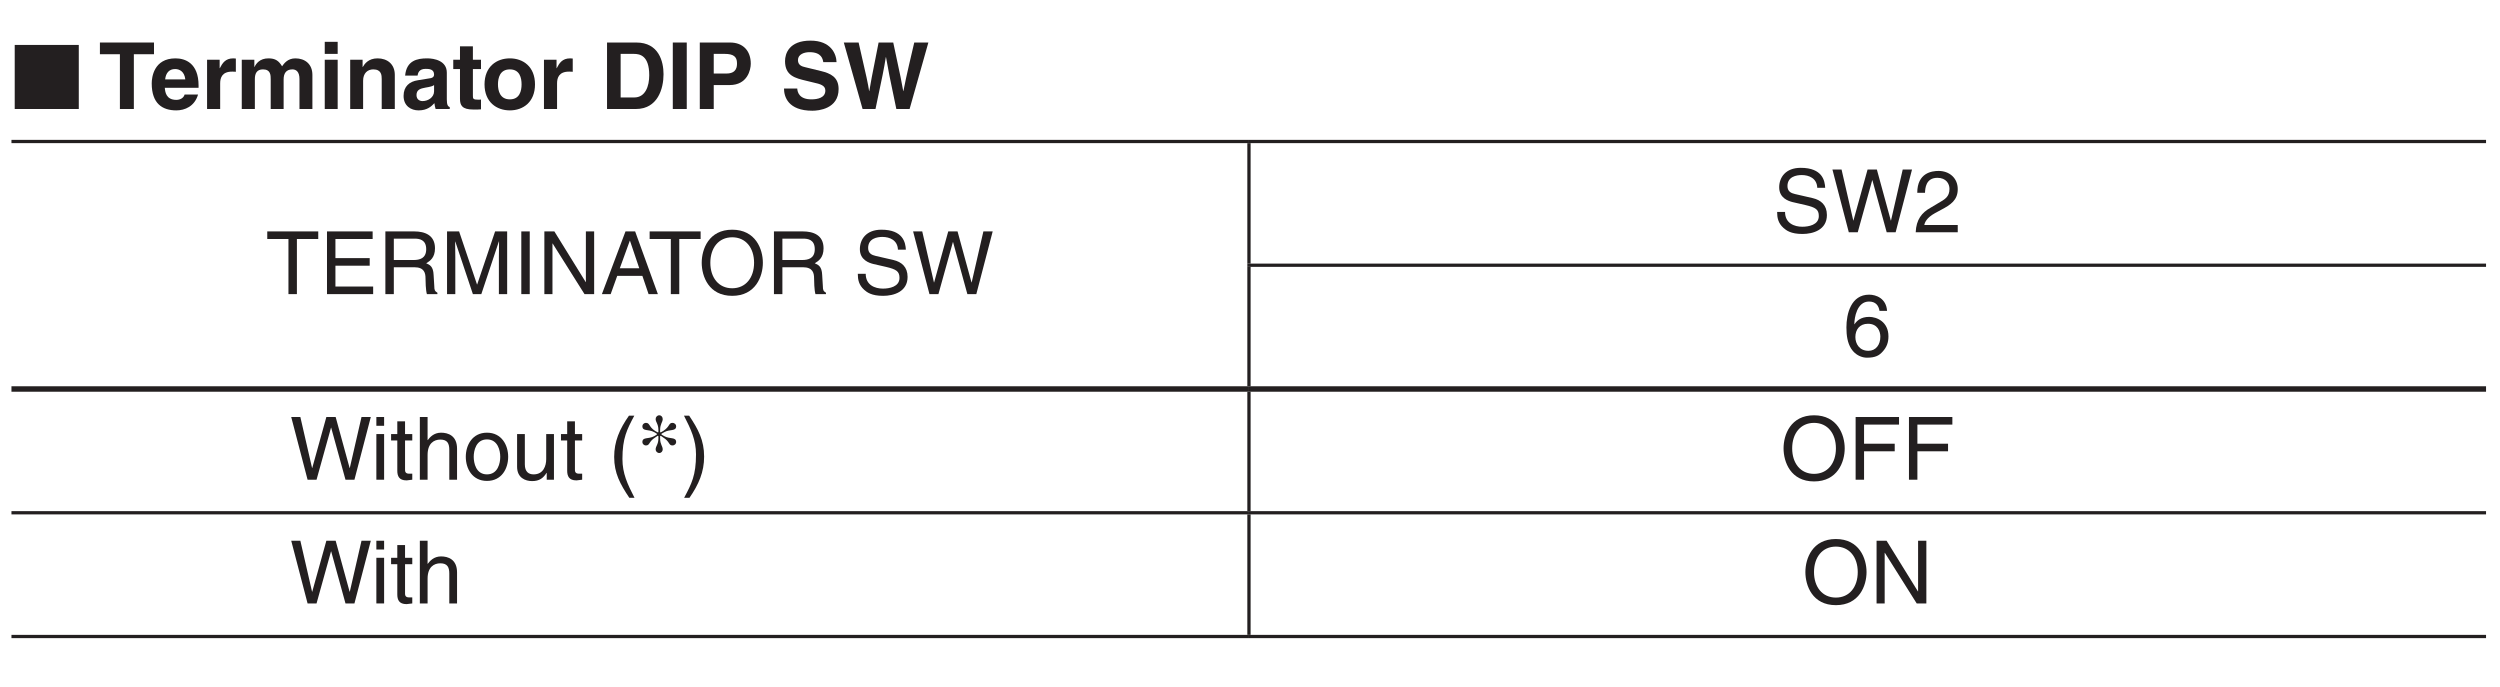 <?xml version="1.0" encoding="UTF-8"?>
<svg xmlns="http://www.w3.org/2000/svg" xmlns:xlink="http://www.w3.org/1999/xlink" width="226.77pt" height="62.36pt" viewBox="0 0 226.77 62.36" version="1.2">
<defs>
<g>
<symbol overflow="visible" id="glyph0-0">
<path style="stroke:none;" d="M 0 0 L 4.203 0 L 4.203 -5.891 L 0 -5.891 Z M 2.094 -3.328 L 0.672 -5.469 L 3.531 -5.469 Z M 2.359 -2.938 L 3.781 -5.078 L 3.781 -0.797 Z M 0.672 -0.422 L 2.094 -2.562 L 3.531 -0.422 Z M 0.422 -5.078 L 1.844 -2.938 L 0.422 -0.797 Z M 0.422 -5.078 "/>
</symbol>
<symbol overflow="visible" id="glyph0-1">
<path style="stroke:none;" d="M 6.109 0 L 6.109 -5.812 L 0.297 -5.812 L 0.297 0 Z M 6.109 0 "/>
</symbol>
<symbol overflow="visible" id="glyph1-0">
<path style="stroke:none;" d="M 0 0 L 4.203 0 L 4.203 -5.891 L 0 -5.891 Z M 2.094 -3.328 L 0.672 -5.469 L 3.531 -5.469 Z M 2.359 -2.938 L 3.781 -5.078 L 3.781 -0.797 Z M 0.672 -0.422 L 2.094 -2.562 L 3.531 -0.422 Z M 0.422 -5.078 L 1.844 -2.938 L 0.422 -0.797 Z M 0.422 -5.078 "/>
</symbol>
<symbol overflow="visible" id="glyph1-1">
<path style="stroke:none;" d=""/>
</symbol>
<symbol overflow="visible" id="glyph1-2">
<path style="stroke:none;" d="M 3.203 -4.969 L 5.031 -4.969 L 5.031 -6.031 L 0.125 -6.031 L 0.125 -4.969 L 1.938 -4.969 L 1.938 0 L 3.203 0 Z M 3.203 -4.969 "/>
</symbol>
<symbol overflow="visible" id="glyph1-3">
<path style="stroke:none;" d="M 3.172 -1.312 C 3.078 -0.984 2.75 -0.828 2.422 -0.828 C 1.469 -0.828 1.406 -1.578 1.375 -1.922 L 4.438 -1.922 L 4.438 -2.125 C 4.438 -4.172 3.219 -4.594 2.344 -4.594 C 0.375 -4.594 0.188 -2.859 0.188 -2.328 C 0.188 -0.484 1.156 0.125 2.422 0.125 C 3.188 0.125 4.078 -0.234 4.391 -1.312 Z M 1.406 -2.688 C 1.469 -3.266 1.766 -3.625 2.312 -3.625 C 2.703 -3.625 3.156 -3.406 3.234 -2.688 Z M 1.406 -2.688 "/>
</symbol>
<symbol overflow="visible" id="glyph1-4">
<path style="stroke:none;" d="M 0.531 0 L 1.719 0 L 1.719 -2.328 C 1.719 -2.828 1.891 -3.391 2.797 -3.391 C 2.906 -3.391 3.031 -3.391 3.141 -3.375 L 3.141 -4.578 C 3.062 -4.578 2.984 -4.594 2.906 -4.594 C 2.188 -4.594 1.922 -4.156 1.688 -3.703 L 1.672 -3.703 L 1.672 -4.469 L 0.531 -4.469 Z M 0.531 0 "/>
</symbol>
<symbol overflow="visible" id="glyph1-5">
<path style="stroke:none;" d="M 6.938 -3.094 C 6.938 -4.078 6.266 -4.594 5.391 -4.594 C 4.672 -4.594 4.344 -4.094 4.188 -3.875 C 3.891 -4.359 3.594 -4.594 2.953 -4.594 C 2.156 -4.594 1.828 -4.109 1.688 -3.812 L 1.672 -3.812 L 1.672 -4.469 L 0.531 -4.469 L 0.531 0 L 1.719 0 L 1.719 -2.719 C 1.719 -3.219 1.891 -3.594 2.453 -3.594 C 3.156 -3.594 3.156 -3.062 3.156 -2.688 L 3.156 0 L 4.328 0 L 4.328 -2.688 C 4.328 -3.219 4.547 -3.594 5.125 -3.594 C 5.469 -3.594 5.766 -3.375 5.766 -2.719 L 5.766 0 L 6.938 0 Z M 6.938 -3.094 "/>
</symbol>
<symbol overflow="visible" id="glyph1-6">
<path style="stroke:none;" d="M 0.578 -4.469 L 0.578 0 L 1.75 0 L 1.75 -4.469 Z M 1.75 -6.094 L 0.578 -6.094 L 0.578 -5 L 1.75 -5 Z M 1.75 -6.094 "/>
</symbol>
<symbol overflow="visible" id="glyph1-7">
<path style="stroke:none;" d="M 4.594 -3.094 C 4.594 -4.078 3.906 -4.594 3.031 -4.594 C 2.188 -4.594 1.844 -4.078 1.688 -3.812 L 1.672 -3.812 L 1.672 -4.469 L 0.547 -4.469 L 0.547 0 L 1.719 0 L 1.719 -2.562 C 1.719 -3.25 2.125 -3.594 2.641 -3.594 C 3.391 -3.594 3.406 -3.047 3.406 -2.719 L 3.406 0 L 4.594 0 Z M 4.594 -3.094 "/>
</symbol>
<symbol overflow="visible" id="glyph1-8">
<path style="stroke:none;" d="M 4.172 -3.297 C 4.172 -4.391 3.016 -4.594 2.391 -4.594 C 1.469 -4.594 0.516 -4.391 0.391 -3.031 L 1.516 -3.031 C 1.562 -3.281 1.656 -3.641 2.25 -3.641 C 2.547 -3.641 3.016 -3.625 3.016 -3.125 C 3.016 -2.875 2.797 -2.797 2.609 -2.781 L 1.547 -2.609 C 0.797 -2.5 0.25 -2.062 0.25 -1.188 C 0.25 -0.266 0.938 0.125 1.609 0.125 C 2.406 0.125 2.781 -0.25 3.047 -0.531 C 3.078 -0.281 3.094 -0.203 3.156 0 L 4.438 0 L 4.438 -0.172 C 4.281 -0.234 4.172 -0.344 4.172 -0.875 Z M 3.016 -1.609 C 3.016 -1.062 2.484 -0.719 1.969 -0.719 C 1.734 -0.719 1.422 -0.844 1.422 -1.266 C 1.422 -1.75 1.781 -1.859 2.219 -1.938 C 2.703 -2.016 2.906 -2.078 3.016 -2.172 Z M 3.016 -1.609 "/>
</symbol>
<symbol overflow="visible" id="glyph1-9">
<path style="stroke:none;" d="M 1.859 -5.688 L 0.688 -5.688 L 0.688 -4.469 L 0.078 -4.469 L 0.078 -3.625 L 0.688 -3.625 L 0.688 -0.922 C 0.688 -0.344 0.875 0.047 1.891 0.047 L 2.047 0.047 C 2.234 0.047 2.406 0.047 2.594 0.031 L 2.594 -0.859 C 2.516 -0.844 2.422 -0.844 2.359 -0.844 C 1.875 -0.844 1.859 -0.938 1.859 -1.203 L 1.859 -3.625 L 2.594 -3.625 L 2.594 -4.469 L 1.859 -4.469 Z M 1.859 -5.688 "/>
</symbol>
<symbol overflow="visible" id="glyph1-10">
<path style="stroke:none;" d="M 4.859 -2.234 C 4.859 -3.844 3.781 -4.594 2.578 -4.594 C 1.375 -4.594 0.281 -3.844 0.281 -2.234 C 0.281 -0.625 1.375 0.125 2.578 0.125 C 3.781 0.125 4.859 -0.625 4.859 -2.234 Z M 3.641 -2.234 C 3.641 -1.672 3.484 -0.875 2.578 -0.875 C 1.672 -0.875 1.5 -1.672 1.5 -2.234 C 1.5 -2.812 1.672 -3.594 2.578 -3.594 C 3.484 -3.594 3.641 -2.812 3.641 -2.234 Z M 3.641 -2.234 "/>
</symbol>
<symbol overflow="visible" id="glyph1-11">
<path style="stroke:none;" d="M 0.641 0 L 3.25 0 C 5.25 0 5.766 -1.859 5.766 -3.156 C 5.766 -4.297 5.344 -6.031 3.297 -6.031 L 0.641 -6.031 Z M 1.875 -5 L 3.078 -5 C 3.625 -5 4.469 -4.844 4.469 -3.062 C 4.469 -2.078 4.125 -1.047 3.109 -1.047 L 1.875 -1.047 Z M 1.875 -5 "/>
</symbol>
<symbol overflow="visible" id="glyph1-12">
<path style="stroke:none;" d="M 1.797 -6.031 L 0.531 -6.031 L 0.531 0 L 1.797 0 Z M 1.797 -6.031 "/>
</symbol>
<symbol overflow="visible" id="glyph1-13">
<path style="stroke:none;" d="M 1.906 -2.172 L 3.344 -2.172 C 4.969 -2.172 5.266 -3.562 5.266 -4.109 C 5.266 -5.281 4.562 -6.031 3.391 -6.031 L 0.641 -6.031 L 0.641 0 L 1.906 0 Z M 1.906 -3.219 L 1.906 -5 L 2.906 -5 C 3.688 -5 4.016 -4.75 4.016 -4.156 C 4.016 -3.891 4.016 -3.219 3.062 -3.219 Z M 1.906 -3.219 "/>
</symbol>
<symbol overflow="visible" id="glyph1-14">
<path style="stroke:none;" d="M 0.328 -1.859 C 0.328 -1.109 0.703 0.156 2.906 0.156 C 3.438 0.156 5.281 0 5.281 -1.812 C 5.281 -2.906 4.531 -3.234 3.703 -3.438 L 2.234 -3.797 C 1.984 -3.859 1.594 -3.953 1.594 -4.438 C 1.594 -4.969 2.172 -5.156 2.641 -5.156 C 3.75 -5.156 3.844 -4.516 3.891 -4.25 L 5.094 -4.25 C 5.078 -4.984 4.594 -6.203 2.734 -6.203 C 0.781 -6.203 0.422 -5.016 0.422 -4.344 C 0.422 -3.016 1.359 -2.797 2.344 -2.562 L 2.984 -2.406 C 3.625 -2.266 4.078 -2.141 4.078 -1.672 C 4.078 -1.031 3.406 -0.875 2.812 -0.875 C 1.719 -0.875 1.547 -1.516 1.531 -1.859 Z M 0.328 -1.859 "/>
</symbol>
<symbol overflow="visible" id="glyph1-15">
<path style="stroke:none;" d="M 1.844 0 L 3.016 0 C 3.672 -3.109 3.766 -3.547 3.953 -4.703 L 3.969 -4.703 C 4.172 -3.547 4.281 -2.953 4.906 0 L 6.109 0 L 7.812 -6.031 L 6.531 -6.031 C 5.75 -2.719 5.656 -2.188 5.547 -1.625 L 5.531 -1.625 C 5.391 -2.406 5.344 -2.719 4.625 -6.031 L 3.297 -6.031 C 2.656 -2.859 2.562 -2.25 2.453 -1.625 L 2.438 -1.625 C 2.328 -2.312 2.25 -2.734 1.484 -6.031 L 0.141 -6.031 Z M 1.844 0 "/>
</symbol>
<symbol overflow="visible" id="glyph2-0">
<path style="stroke:none;" d="M 0 0 L 3.969 0 L 3.969 -5.547 L 0 -5.547 Z M 1.984 -3.125 L 0.641 -5.156 L 3.328 -5.156 Z M 2.219 -2.766 L 3.562 -4.797 L 3.562 -0.75 Z M 0.641 -0.391 L 1.984 -2.422 L 3.328 -0.391 Z M 0.391 -4.797 L 1.75 -2.766 L 0.391 -0.75 Z M 0.391 -4.797 "/>
</symbol>
<symbol overflow="visible" id="glyph2-1">
<path style="stroke:none;" d="M 0.109 -5 L 2.031 -5 L 2.031 0 L 2.797 0 L 2.797 -5 L 4.734 -5 L 4.734 -5.688 L 0.109 -5.688 Z M 0.109 -5 "/>
</symbol>
<symbol overflow="visible" id="glyph2-2">
<path style="stroke:none;" d="M 4.875 -0.688 L 1.453 -0.688 L 1.453 -2.578 L 4.562 -2.578 L 4.562 -3.266 L 1.453 -3.266 L 1.453 -5 L 4.828 -5 L 4.828 -5.688 L 0.688 -5.688 L 0.688 0 L 4.875 0 Z M 4.875 -0.688 "/>
</symbol>
<symbol overflow="visible" id="glyph2-3">
<path style="stroke:none;" d="M 1.469 -2.438 L 3.328 -2.438 C 4.25 -2.438 4.344 -1.891 4.344 -1.422 C 4.344 -1.219 4.359 -0.344 4.469 0 L 5.422 0 L 5.422 -0.125 C 5.188 -0.266 5.141 -0.375 5.141 -0.703 L 5.078 -1.734 C 5.047 -2.516 4.734 -2.656 4.406 -2.797 C 4.766 -3.016 5.203 -3.312 5.203 -4.156 C 5.203 -5.359 4.266 -5.688 3.328 -5.688 L 0.703 -5.688 L 0.703 0 L 1.469 0 Z M 1.469 -5.031 L 3.375 -5.031 C 3.766 -5.031 4.406 -4.953 4.406 -4.078 C 4.406 -3.234 3.812 -3.094 3.25 -3.094 L 1.469 -3.094 Z M 1.469 -5.031 "/>
</symbol>
<symbol overflow="visible" id="glyph2-4">
<path style="stroke:none;" d="M 6.031 0 L 6.031 -5.688 L 4.938 -5.688 L 3.312 -0.875 L 3.297 -0.875 L 1.672 -5.688 L 0.578 -5.688 L 0.578 0 L 1.328 0 L 1.328 -3.359 C 1.328 -3.531 1.312 -4.25 1.312 -4.766 L 1.328 -4.766 L 2.922 0 L 3.688 0 L 5.281 -4.781 L 5.297 -4.781 C 5.297 -4.25 5.281 -3.531 5.281 -3.359 L 5.281 0 Z M 6.031 0 "/>
</symbol>
<symbol overflow="visible" id="glyph2-5">
<path style="stroke:none;" d="M 1.484 -5.688 L 0.719 -5.688 L 0.719 0 L 1.484 0 Z M 1.484 -5.688 "/>
</symbol>
<symbol overflow="visible" id="glyph2-6">
<path style="stroke:none;" d="M 4.375 -1.094 L 4.359 -1.094 L 1.516 -5.688 L 0.609 -5.688 L 0.609 0 L 1.344 0 L 1.344 -4.594 L 1.359 -4.594 L 4.25 0 L 5.125 0 L 5.125 -5.688 L 4.375 -5.688 Z M 4.375 -1.094 "/>
</symbol>
<symbol overflow="visible" id="glyph2-7">
<path style="stroke:none;" d="M 3.781 -1.656 L 4.344 0 L 5.188 0 L 3.125 -5.688 L 2.25 -5.688 L 0.109 0 L 0.906 0 L 1.5 -1.656 Z M 1.734 -2.344 L 2.641 -4.844 L 2.656 -4.844 L 3.5 -2.344 Z M 1.734 -2.344 "/>
</symbol>
<symbol overflow="visible" id="glyph2-8">
<path style="stroke:none;" d="M 5.062 -2.844 C 5.062 -1.5 4.312 -0.531 3.078 -0.531 C 1.844 -0.531 1.094 -1.5 1.094 -2.844 C 1.094 -4.188 1.844 -5.156 3.078 -5.156 C 4.312 -5.156 5.062 -4.188 5.062 -2.844 Z M 5.859 -2.844 C 5.859 -4.078 5.203 -5.844 3.078 -5.844 C 0.953 -5.844 0.312 -4.078 0.312 -2.844 C 0.312 -1.609 0.953 0.156 3.078 0.156 C 5.203 0.156 5.859 -1.609 5.859 -2.844 Z M 5.859 -2.844 "/>
</symbol>
<symbol overflow="visible" id="glyph2-9">
<path style="stroke:none;" d=""/>
</symbol>
<symbol overflow="visible" id="glyph2-10">
<path style="stroke:none;" d="M 4.75 -4.031 C 4.719 -4.656 4.516 -5.844 2.531 -5.844 C 1.156 -5.844 0.578 -4.969 0.578 -4.078 C 0.578 -3.094 1.422 -2.828 1.797 -2.734 L 2.953 -2.469 C 3.891 -2.25 4.172 -2.062 4.172 -1.469 C 4.172 -0.656 3.234 -0.5 2.672 -0.5 C 1.953 -0.5 1.109 -0.812 1.109 -1.844 L 0.391 -1.844 C 0.391 -1.312 0.484 -0.828 0.969 -0.391 C 1.219 -0.172 1.625 0.156 2.688 0.156 C 3.656 0.156 4.906 -0.219 4.906 -1.562 C 4.906 -2.469 4.359 -2.922 3.625 -3.094 L 2 -3.469 C 1.656 -3.547 1.328 -3.703 1.328 -4.188 C 1.328 -5.047 2.141 -5.188 2.625 -5.188 C 3.266 -5.188 4 -4.906 4.031 -4.031 Z M 4.75 -4.031 "/>
</symbol>
<symbol overflow="visible" id="glyph2-11">
<path style="stroke:none;" d="M 3.734 -4.719 L 3.75 -4.719 L 5.047 0 L 5.859 0 L 7.344 -5.688 L 6.5 -5.688 L 5.438 -1.062 L 5.422 -1.062 L 4.156 -5.688 L 3.312 -5.688 L 2.031 -1.062 L 2.016 -1.062 L 0.953 -5.688 L 0.125 -5.688 L 1.609 0 L 2.422 0 Z M 3.734 -4.719 "/>
</symbol>
<symbol overflow="visible" id="glyph2-12">
<path style="stroke:none;" d="M 1.047 -3.578 C 1.062 -3.969 1.109 -4.938 2.172 -4.938 C 2.984 -4.938 3.266 -4.375 3.266 -3.938 C 3.266 -3.203 2.844 -2.984 2.25 -2.641 L 1.516 -2.203 C 0.766 -1.781 0.25 -1.156 0.203 0 L 4.016 0 L 4.016 -0.656 L 0.984 -0.656 C 1.016 -0.875 1.188 -1.312 1.953 -1.734 L 2.531 -2.047 C 3.359 -2.484 4.016 -2.906 4.016 -3.906 C 4.016 -4.938 3.234 -5.562 2.281 -5.562 C 1.672 -5.562 0.344 -5.391 0.344 -3.578 Z M 1.047 -3.578 "/>
</symbol>
<symbol overflow="visible" id="glyph2-13">
<path style="stroke:none;" d="M 3.984 -4.094 C 3.906 -5.219 3 -5.562 2.359 -5.562 C 0.703 -5.562 0.297 -3.812 0.297 -2.594 C 0.297 -1.859 0.391 -1.188 0.734 -0.656 C 1.125 -0.047 1.734 0.156 2.156 0.156 C 2.953 0.156 3.281 -0.062 3.578 -0.391 C 3.953 -0.797 4.109 -1.219 4.109 -1.781 C 4.109 -3.109 3.047 -3.547 2.359 -3.547 C 1.594 -3.547 1.219 -3.172 1.031 -2.875 L 1.016 -2.891 C 1.016 -3.469 1.25 -4.938 2.344 -4.938 C 2.953 -4.938 3.219 -4.578 3.297 -4.094 Z M 1.109 -1.719 C 1.109 -2.375 1.484 -2.922 2.25 -2.922 C 3.125 -2.922 3.375 -2.234 3.375 -1.75 C 3.375 -1 2.953 -0.469 2.297 -0.469 C 1.469 -0.469 1.109 -1.109 1.109 -1.719 Z M 1.109 -1.719 "/>
</symbol>
<symbol overflow="visible" id="glyph2-14">
<path style="stroke:none;" d="M 1.234 -4.141 L 0.531 -4.141 L 0.531 0 L 1.234 0 Z M 1.234 -4.891 L 1.234 -5.688 L 0.531 -5.688 L 0.531 -4.891 Z M 1.234 -4.891 "/>
</symbol>
<symbol overflow="visible" id="glyph2-15">
<path style="stroke:none;" d="M 2.031 -3.562 L 2.031 -4.141 L 1.375 -4.141 L 1.375 -5.297 L 0.672 -5.297 L 0.672 -4.141 L 0.109 -4.141 L 0.109 -3.562 L 0.672 -3.562 L 0.672 -0.828 C 0.672 -0.328 0.828 0.062 1.516 0.062 C 1.578 0.062 1.781 0.031 2.031 0 L 2.031 -0.547 L 1.797 -0.547 C 1.641 -0.547 1.375 -0.547 1.375 -0.875 L 1.375 -3.562 Z M 2.031 -3.562 "/>
</symbol>
<symbol overflow="visible" id="glyph2-16">
<path style="stroke:none;" d="M 3.891 -2.812 C 3.891 -4 3.078 -4.266 2.438 -4.266 C 1.781 -4.266 1.422 -3.844 1.234 -3.594 L 1.219 -3.594 L 1.219 -5.688 L 0.516 -5.688 L 0.516 0 L 1.219 0 L 1.219 -2.25 C 1.219 -3.297 1.797 -3.641 2.375 -3.641 C 3.031 -3.641 3.188 -3.266 3.188 -2.703 L 3.188 0 L 3.891 0 Z M 3.891 -2.812 "/>
</symbol>
<symbol overflow="visible" id="glyph2-17">
<path style="stroke:none;" d="M 0.281 -2.078 C 0.281 -1 0.875 0.109 2.203 0.109 C 3.531 0.109 4.125 -1 4.125 -2.078 C 4.125 -3.141 3.531 -4.266 2.203 -4.266 C 0.875 -4.266 0.281 -3.141 0.281 -2.078 Z M 1 -2.078 C 1 -2.625 1.203 -3.656 2.203 -3.656 C 3.203 -3.656 3.406 -2.625 3.406 -2.078 C 3.406 -1.516 3.203 -0.484 2.203 -0.484 C 1.203 -0.484 1 -1.516 1 -2.078 Z M 1 -2.078 "/>
</symbol>
<symbol overflow="visible" id="glyph2-18">
<path style="stroke:none;" d="M 3.875 0 L 3.875 -4.141 L 3.172 -4.141 L 3.172 -1.859 C 3.172 -1.266 2.922 -0.484 2.031 -0.484 C 1.578 -0.484 1.234 -0.719 1.234 -1.391 L 1.234 -4.141 L 0.531 -4.141 L 0.531 -1.172 C 0.531 -0.172 1.281 0.125 1.891 0.125 C 2.547 0.125 2.906 -0.141 3.203 -0.625 L 3.219 -0.609 L 3.219 0 Z M 3.875 0 "/>
</symbol>
<symbol overflow="visible" id="glyph2-19">
<path style="stroke:none;" d="M 1.875 -5.812 C 1.016 -4.594 0.531 -3.469 0.531 -2.062 C 0.531 -0.594 1.078 0.406 1.906 1.641 L 2.375 1.641 C 1.734 0.391 1.281 -0.578 1.281 -1.875 C 1.281 -3.781 1.688 -4.547 2.359 -5.812 Z M 1.875 -5.812 "/>
</symbol>
<symbol overflow="visible" id="glyph2-20">
<path style="stroke:none;" d="M 0.766 1.641 C 1.609 0.422 2.094 -0.703 2.094 -2.094 C 2.094 -3.578 1.562 -4.578 0.734 -5.812 L 0.266 -5.812 C 0.906 -4.562 1.359 -3.594 1.359 -2.297 C 1.359 -0.391 0.953 0.375 0.281 1.641 Z M 0.766 1.641 "/>
</symbol>
<symbol overflow="visible" id="glyph2-21">
<path style="stroke:none;" d="M 1.453 -2.578 L 4.234 -2.578 L 4.234 -3.266 L 1.453 -3.266 L 1.453 -5 L 4.625 -5 L 4.625 -5.688 L 0.688 -5.688 L 0.688 0 L 1.453 0 Z M 1.453 -2.578 "/>
</symbol>
<symbol overflow="visible" id="glyph3-0">
<path style="stroke:none;" d="M 0 0 L 3.969 0 L 3.969 -5.547 L 0 -5.547 Z M 1.984 -3.125 L 0.641 -5.156 L 3.328 -5.156 Z M 2.219 -2.766 L 3.562 -4.797 L 3.562 -0.75 Z M 0.641 -0.391 L 1.984 -2.422 L 3.328 -0.391 Z M 0.391 -4.797 L 1.75 -2.766 L 0.391 -0.75 Z M 0.391 -4.797 "/>
</symbol>
<symbol overflow="visible" id="glyph3-1">
<path style="stroke:none;" d="M 1.531 -3.953 C 1 -3.656 0.453 -3.906 0.453 -3.406 C 0.453 -3.266 0.578 -3.109 0.781 -3.109 C 1.141 -3.109 1.016 -3.453 1.609 -3.828 L 1.844 -3.984 L 1.906 -3.953 L 1.906 -3.734 C 1.906 -3.203 1.656 -3.047 1.656 -2.75 C 1.656 -2.578 1.797 -2.422 1.984 -2.422 C 2.172 -2.422 2.297 -2.578 2.297 -2.75 C 2.297 -3.047 2.062 -3.203 2.062 -3.734 L 2.062 -3.953 L 2.125 -3.984 L 2.344 -3.828 C 2.953 -3.453 2.828 -3.109 3.172 -3.109 C 3.391 -3.109 3.516 -3.266 3.516 -3.406 C 3.516 -3.906 2.953 -3.656 2.438 -3.953 L 2.188 -4.094 L 2.188 -4.172 L 2.438 -4.312 C 2.953 -4.609 3.516 -4.359 3.516 -4.859 C 3.516 -5 3.391 -5.156 3.172 -5.156 C 2.828 -5.156 2.953 -4.812 2.344 -4.422 L 2.125 -4.297 L 2.062 -4.312 L 2.062 -4.516 C 2.062 -5.062 2.297 -5.219 2.297 -5.5 C 2.297 -5.688 2.172 -5.844 1.984 -5.844 C 1.797 -5.844 1.656 -5.688 1.656 -5.5 C 1.656 -5.219 1.906 -5.062 1.906 -4.516 L 1.906 -4.312 L 1.844 -4.297 L 1.609 -4.422 C 1.016 -4.812 1.141 -5.156 0.781 -5.156 C 0.578 -5.156 0.453 -5 0.453 -4.859 C 0.453 -4.359 1 -4.609 1.531 -4.312 L 1.766 -4.172 L 1.766 -4.094 Z M 1.531 -3.953 "/>
</symbol>
</g>
<clipPath id="clip1">
  <path d="M 1.039 4 L 8 4 L 8 10 L 1.039 10 Z M 1.039 4 "/>
</clipPath>
<clipPath id="clip2">
  <path d="M 113 12 L 225.504 12 L 225.504 13 L 113 13 Z M 113 12 "/>
</clipPath>
<clipPath id="clip3">
  <path d="M 1.039 46 L 114 46 L 114 47 L 1.039 47 Z M 1.039 46 "/>
</clipPath>
<clipPath id="clip4">
  <path d="M 113 46 L 225.504 46 L 225.504 47 L 113 47 Z M 113 46 "/>
</clipPath>
<clipPath id="clip5">
  <path d="M 1.039 57 L 114 57 L 114 58 L 1.039 58 Z M 1.039 57 "/>
</clipPath>
<clipPath id="clip6">
  <path d="M 113 57 L 225.504 57 L 225.504 58 L 113 58 Z M 113 57 "/>
</clipPath>
<clipPath id="clip7">
  <path d="M 1.039 12 L 114 12 L 114 13 L 1.039 13 Z M 1.039 12 "/>
</clipPath>
<clipPath id="clip8">
  <path d="M 1.039 35 L 114 35 L 114 36 L 1.039 36 Z M 1.039 35 "/>
</clipPath>
<clipPath id="clip9">
  <path d="M 113 35 L 225.504 35 L 225.504 36 L 113 36 Z M 113 35 "/>
</clipPath>
<clipPath id="clip10">
  <path d="M 112 23 L 225.504 23 L 225.504 25 L 112 25 Z M 112 23 "/>
</clipPath>
</defs>
<g id="surface1">
<g clip-path="url(#clip1)" clip-rule="nonzero">
<g style="fill:rgb(13.73%,12.16%,12.549%);fill-opacity:1;">
  <use xlink:href="#glyph0-1" x="1.038" y="9.888"/>
</g>
</g>
<g style="fill:rgb(13.73%,12.16%,12.549%);fill-opacity:1;">
  <use xlink:href="#glyph1-1" x="7.441" y="9.888"/>
</g>
<g style="fill:rgb(13.73%,12.16%,12.549%);fill-opacity:1;">
  <use xlink:href="#glyph1-2" x="8.938" y="9.888"/>
</g>
<g style="fill:rgb(13.73%,12.16%,12.549%);fill-opacity:1;">
  <use xlink:href="#glyph1-3" x="13.574" y="9.888"/>
  <use xlink:href="#glyph1-4" x="18.252" y="9.888"/>
</g>
<g style="fill:rgb(13.73%,12.16%,12.549%);fill-opacity:1;">
  <use xlink:href="#glyph1-5" x="21.399" y="9.888"/>
  <use xlink:href="#glyph1-6" x="28.879" y="9.888"/>
  <use xlink:href="#glyph1-7" x="31.218" y="9.888"/>
  <use xlink:href="#glyph1-8" x="36.358" y="9.888"/>
  <use xlink:href="#glyph1-9" x="41.036" y="9.888"/>
</g>
<g style="fill:rgb(13.73%,12.16%,12.549%);fill-opacity:1;">
  <use xlink:href="#glyph1-10" x="43.67" y="9.888"/>
  <use xlink:href="#glyph1-4" x="48.811" y="9.888"/>
  <use xlink:href="#glyph1-1" x="52.083" y="9.888"/>
  <use xlink:href="#glyph1-11" x="54.422" y="9.888"/>
  <use xlink:href="#glyph1-12" x="60.497" y="9.888"/>
  <use xlink:href="#glyph1-13" x="62.836" y="9.888"/>
  <use xlink:href="#glyph1-1" x="68.448" y="9.888"/>
  <use xlink:href="#glyph1-14" x="70.787" y="9.888"/>
  <use xlink:href="#glyph1-15" x="76.399" y="9.888"/>
</g>
<g clip-path="url(#clip2)" clip-rule="nonzero">
<path style="fill:none;stroke-width:3;stroke-linecap:butt;stroke-linejoin:miter;stroke:rgb(13.73%,12.16%,12.549%);stroke-opacity:1;stroke-miterlimit:10;" d="M 1133.873 493.844 L 2267.735 493.844 " transform="matrix(0.099,0,0,-0.099,1.038,61.727)"/>
</g>
<path style="fill:none;stroke-width:3;stroke-linecap:butt;stroke-linejoin:miter;stroke:rgb(13.73%,12.16%,12.549%);stroke-opacity:1;stroke-miterlimit:10;" d="M 1133.873 155.209 L 1133.873 264.601 " transform="matrix(0.099,0,0,-0.099,1.038,61.727)"/>
<g clip-path="url(#clip3)" clip-rule="nonzero">
<path style="fill:none;stroke-width:3;stroke-linecap:butt;stroke-linejoin:miter;stroke:rgb(13.73%,12.16%,12.549%);stroke-opacity:1;stroke-miterlimit:10;" d="M 0.011 153.709 L 1133.873 153.709 " transform="matrix(0.099,0,0,-0.099,1.038,61.727)"/>
</g>
<g clip-path="url(#clip4)" clip-rule="nonzero">
<path style="fill:none;stroke-width:3;stroke-linecap:butt;stroke-linejoin:miter;stroke:rgb(13.73%,12.16%,12.549%);stroke-opacity:1;stroke-miterlimit:10;" d="M 1133.873 153.709 L 2267.735 153.709 " transform="matrix(0.099,0,0,-0.099,1.038,61.727)"/>
</g>
<path style="fill:none;stroke-width:3;stroke-linecap:butt;stroke-linejoin:miter;stroke:rgb(13.73%,12.16%,12.549%);stroke-opacity:1;stroke-miterlimit:10;" d="M 1133.873 41.831 L 1133.873 152.21 " transform="matrix(0.099,0,0,-0.099,1.038,61.727)"/>
<g clip-path="url(#clip5)" clip-rule="nonzero">
<path style="fill:none;stroke-width:3;stroke-linecap:butt;stroke-linejoin:miter;stroke:rgb(13.73%,12.16%,12.549%);stroke-opacity:1;stroke-miterlimit:10;" d="M 0.011 40.331 L 1133.873 40.331 " transform="matrix(0.099,0,0,-0.099,1.038,61.727)"/>
</g>
<g clip-path="url(#clip6)" clip-rule="nonzero">
<path style="fill:none;stroke-width:3;stroke-linecap:butt;stroke-linejoin:miter;stroke:rgb(13.73%,12.16%,12.549%);stroke-opacity:1;stroke-miterlimit:10;" d="M 1133.873 40.331 L 2267.735 40.331 " transform="matrix(0.099,0,0,-0.099,1.038,61.727)"/>
</g>
<g clip-path="url(#clip7)" clip-rule="nonzero">
<path style="fill:none;stroke-width:3;stroke-linecap:butt;stroke-linejoin:miter;stroke:rgb(13.73%,12.16%,12.549%);stroke-opacity:1;stroke-miterlimit:10;" d="M 0.011 493.844 L 1133.873 493.844 " transform="matrix(0.099,0,0,-0.099,1.038,61.727)"/>
</g>
<path style="fill:none;stroke-width:3;stroke-linecap:butt;stroke-linejoin:miter;stroke:rgb(13.73%,12.16%,12.549%);stroke-opacity:1;stroke-miterlimit:10;" d="M 1133.873 381.966 L 1133.873 492.345 " transform="matrix(0.099,0,0,-0.099,1.038,61.727)"/>
<path style="fill:none;stroke-width:3;stroke-linecap:butt;stroke-linejoin:miter;stroke:rgb(13.73%,12.16%,12.549%);stroke-opacity:1;stroke-miterlimit:10;" d="M 1133.873 269.574 L 1133.873 378.966 " transform="matrix(0.099,0,0,-0.099,1.038,61.727)"/>
<g clip-path="url(#clip8)" clip-rule="nonzero">
<path style="fill:none;stroke-width:5;stroke-linecap:butt;stroke-linejoin:miter;stroke:rgb(13.73%,12.16%,12.549%);stroke-opacity:1;stroke-miterlimit:10;" d="M 0.011 267.088 L 1133.873 267.088 " transform="matrix(0.099,0,0,-0.099,1.038,61.727)"/>
</g>
<g clip-path="url(#clip9)" clip-rule="nonzero">
<path style="fill:none;stroke-width:5;stroke-linecap:butt;stroke-linejoin:miter;stroke:rgb(13.73%,12.16%,12.549%);stroke-opacity:1;stroke-miterlimit:10;" d="M 1133.873 267.088 L 2267.735 267.088 " transform="matrix(0.099,0,0,-0.099,1.038,61.727)"/>
</g>
<g clip-path="url(#clip10)" clip-rule="nonzero">
<path style="fill:none;stroke-width:3;stroke-linecap:butt;stroke-linejoin:miter;stroke:rgb(13.73%,12.16%,12.549%);stroke-opacity:1;stroke-miterlimit:10;" d="M 1132.373 380.466 L 2267.735 380.466 " transform="matrix(0.099,0,0,-0.099,1.038,61.727)"/>
</g>
<g style="fill:rgb(13.73%,12.16%,12.549%);fill-opacity:1;">
  <use xlink:href="#glyph2-1" x="24.134" y="26.679"/>
  <use xlink:href="#glyph2-2" x="28.973" y="26.679"/>
  <use xlink:href="#glyph2-3" x="34.254" y="26.679"/>
  <use xlink:href="#glyph2-4" x="39.972" y="26.679"/>
  <use xlink:href="#glyph2-5" x="46.568" y="26.679"/>
  <use xlink:href="#glyph2-6" x="48.769" y="26.679"/>
  <use xlink:href="#glyph2-7" x="54.487" y="26.679"/>
</g>
<g style="fill:rgb(13.73%,12.16%,12.549%);fill-opacity:1;">
  <use xlink:href="#glyph2-1" x="58.818" y="26.679"/>
</g>
<g style="fill:rgb(13.73%,12.16%,12.549%);fill-opacity:1;">
  <use xlink:href="#glyph2-8" x="63.339" y="26.679"/>
  <use xlink:href="#glyph2-3" x="69.5" y="26.679"/>
  <use xlink:href="#glyph2-9" x="75.217" y="26.679"/>
  <use xlink:href="#glyph2-10" x="77.419" y="26.679"/>
  <use xlink:href="#glyph2-11" x="82.701" y="26.679"/>
</g>
<g style="fill:rgb(13.73%,12.16%,12.549%);fill-opacity:1;">
  <use xlink:href="#glyph2-10" x="160.809" y="21.067"/>
  <use xlink:href="#glyph2-11" x="166.091" y="21.067"/>
  <use xlink:href="#glyph2-12" x="173.567" y="21.067"/>
</g>
<g style="fill:rgb(13.73%,12.16%,12.549%);fill-opacity:1;">
  <use xlink:href="#glyph2-13" x="167.188" y="32.29"/>
</g>
<g style="fill:rgb(13.73%,12.16%,12.549%);fill-opacity:1;">
  <use xlink:href="#glyph2-11" x="26.291" y="43.514"/>
</g>
<g style="fill:rgb(13.73%,12.16%,12.549%);fill-opacity:1;">
  <use xlink:href="#glyph2-14" x="33.608" y="43.514"/>
  <use xlink:href="#glyph2-15" x="35.366" y="43.514"/>
  <use xlink:href="#glyph2-16" x="37.567" y="43.514"/>
  <use xlink:href="#glyph2-17" x="41.97" y="43.514"/>
  <use xlink:href="#glyph2-18" x="46.373" y="43.514"/>
  <use xlink:href="#glyph2-15" x="50.776" y="43.514"/>
  <use xlink:href="#glyph2-9" x="52.977" y="43.514"/>
  <use xlink:href="#glyph2-19" x="55.179" y="43.514"/>
</g>
<g style="fill:rgb(13.73%,12.16%,12.549%);fill-opacity:1;">
  <use xlink:href="#glyph3-1" x="57.816" y="43.514"/>
</g>
<g style="fill:rgb(13.73%,12.16%,12.549%);fill-opacity:1;">
  <use xlink:href="#glyph2-20" x="61.775" y="43.514"/>
</g>
<g style="fill:rgb(13.73%,12.16%,12.549%);fill-opacity:1;">
  <use xlink:href="#glyph2-8" x="161.471" y="43.514"/>
  <use xlink:href="#glyph2-21" x="167.632" y="43.514"/>
  <use xlink:href="#glyph2-21" x="172.47" y="43.514"/>
</g>
<g style="fill:rgb(13.73%,12.16%,12.549%);fill-opacity:1;">
  <use xlink:href="#glyph2-11" x="26.291" y="54.737"/>
</g>
<g style="fill:rgb(13.73%,12.16%,12.549%);fill-opacity:1;">
  <use xlink:href="#glyph2-14" x="33.608" y="54.737"/>
  <use xlink:href="#glyph2-15" x="35.366" y="54.737"/>
  <use xlink:href="#glyph2-16" x="37.567" y="54.737"/>
</g>
<g style="fill:rgb(13.73%,12.16%,12.549%);fill-opacity:1;">
  <use xlink:href="#glyph2-8" x="163.451" y="54.737"/>
  <use xlink:href="#glyph2-6" x="169.611" y="54.737"/>
</g>
</g>
</svg>
